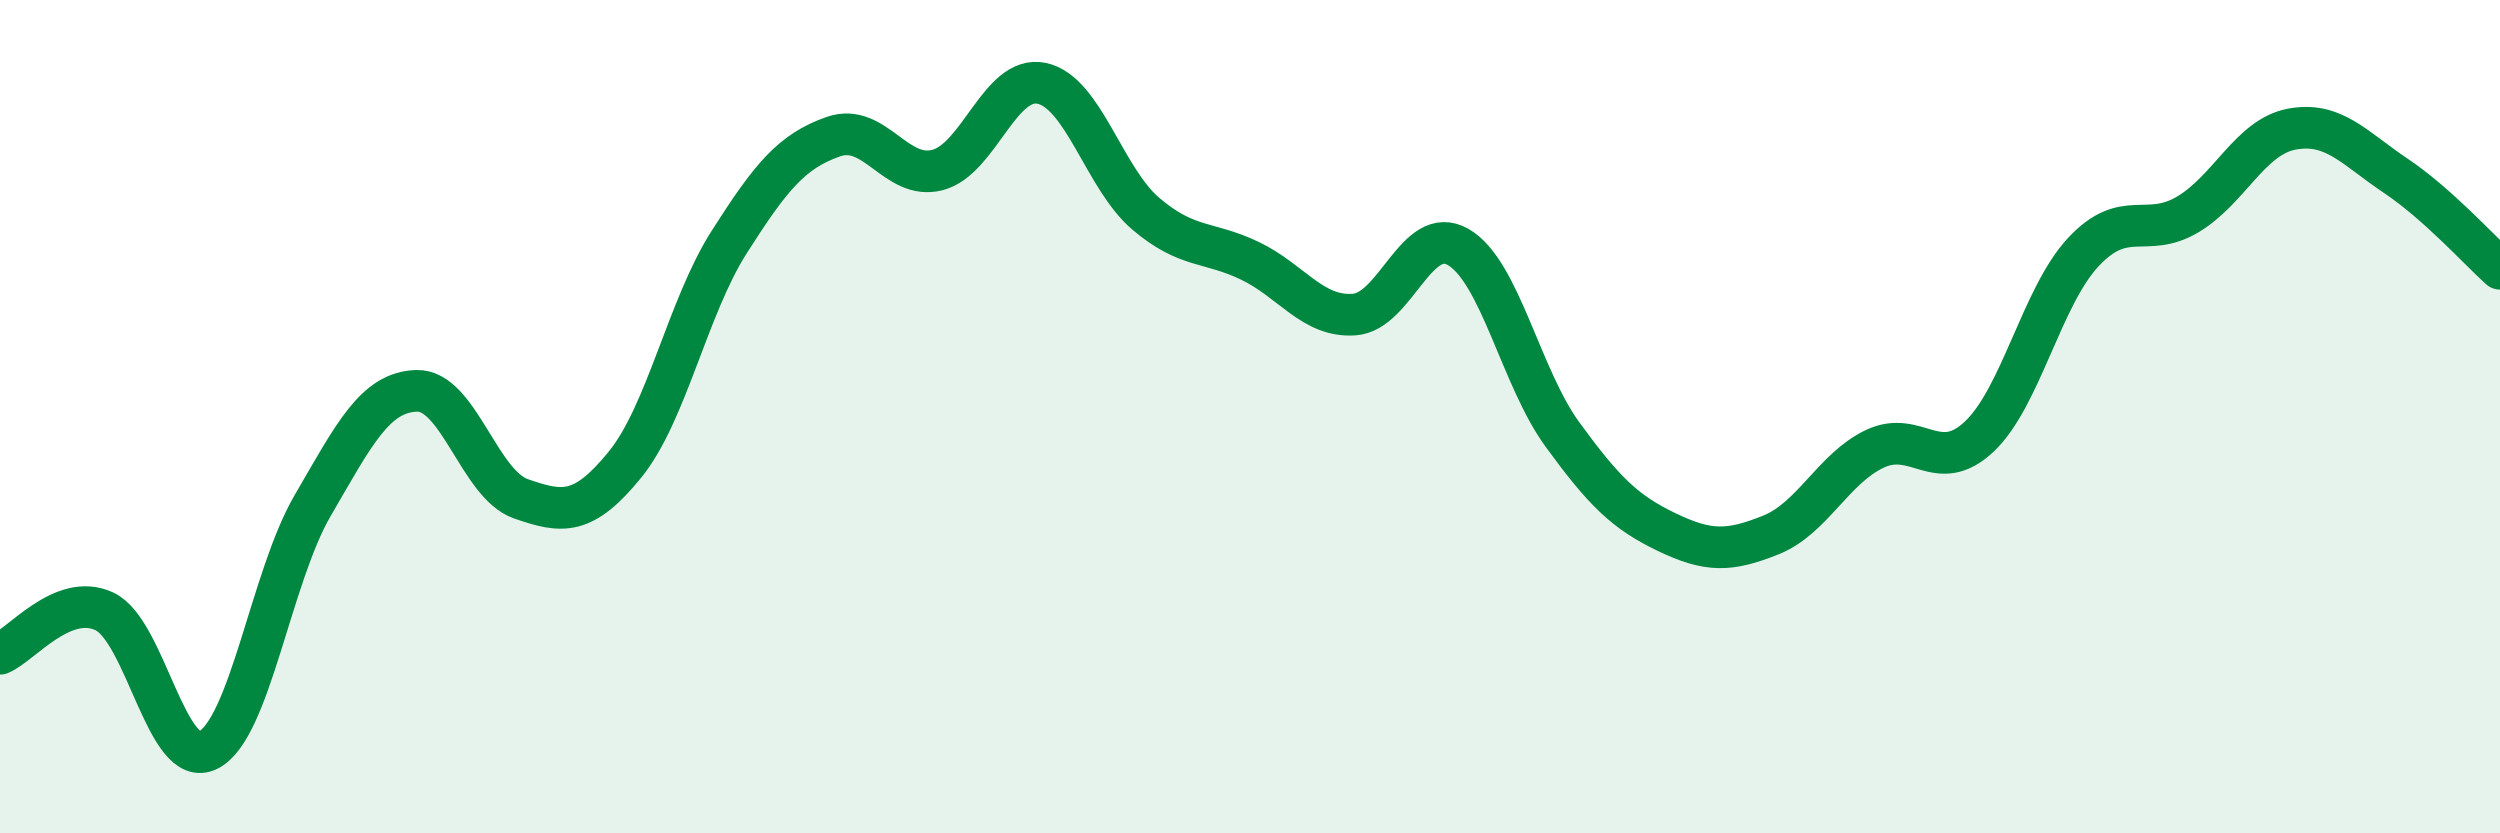 
    <svg width="60" height="20" viewBox="0 0 60 20" xmlns="http://www.w3.org/2000/svg">
      <path
        d="M 0,15.69 C 0.5,15.49 1.5,14.21 2.5,14.67 C 3.5,15.13 4,18.51 5,18 C 6,17.49 6.5,13.86 7.5,12.14 C 8.5,10.42 9,9.41 10,9.38 C 11,9.35 11.5,11.62 12.5,11.97 C 13.5,12.32 14,12.38 15,11.15 C 16,9.92 16.5,7.38 17.5,5.81 C 18.5,4.24 19,3.63 20,3.28 C 21,2.93 21.5,4.34 22.5,4.08 C 23.5,3.82 24,1.79 25,2 C 26,2.21 26.5,4.28 27.5,5.13 C 28.5,5.98 29,5.78 30,6.26 C 31,6.74 31.5,7.62 32.5,7.55 C 33.5,7.48 34,5.35 35,5.93 C 36,6.51 36.5,9.06 37.5,10.43 C 38.5,11.8 39,12.29 40,12.77 C 41,13.25 41.5,13.24 42.5,12.84 C 43.5,12.44 44,11.24 45,10.77 C 46,10.3 46.5,11.42 47.5,10.48 C 48.5,9.54 49,7.12 50,6.05 C 51,4.98 51.5,5.74 52.5,5.15 C 53.5,4.56 54,3.29 55,3.1 C 56,2.91 56.5,3.55 57.5,4.22 C 58.5,4.89 59.5,6 60,6.45L60 20L0 20Z"
        fill="#008740"
        opacity="0.1"
        stroke-linecap="round"
        stroke-linejoin="round"
      />
      <path
        d="M 0,15.69 C 0.5,15.49 1.5,14.21 2.5,14.67 C 3.5,15.13 4,18.51 5,18 C 6,17.49 6.5,13.86 7.5,12.14 C 8.5,10.42 9,9.41 10,9.38 C 11,9.35 11.5,11.62 12.5,11.97 C 13.5,12.32 14,12.38 15,11.15 C 16,9.92 16.5,7.38 17.5,5.81 C 18.5,4.24 19,3.63 20,3.28 C 21,2.93 21.5,4.34 22.5,4.08 C 23.5,3.82 24,1.79 25,2 C 26,2.21 26.5,4.28 27.5,5.13 C 28.5,5.98 29,5.78 30,6.26 C 31,6.74 31.5,7.62 32.5,7.55 C 33.5,7.48 34,5.35 35,5.93 C 36,6.51 36.5,9.06 37.5,10.43 C 38.5,11.8 39,12.29 40,12.77 C 41,13.25 41.5,13.24 42.5,12.84 C 43.5,12.44 44,11.24 45,10.77 C 46,10.3 46.5,11.42 47.5,10.48 C 48.5,9.54 49,7.12 50,6.05 C 51,4.98 51.5,5.74 52.5,5.15 C 53.5,4.56 54,3.29 55,3.1 C 56,2.91 56.5,3.55 57.5,4.22 C 58.5,4.89 59.5,6 60,6.45"
        stroke="#008740"
        stroke-width="1"
        fill="none"
        stroke-linecap="round"
        stroke-linejoin="round"
      />
    </svg>
  